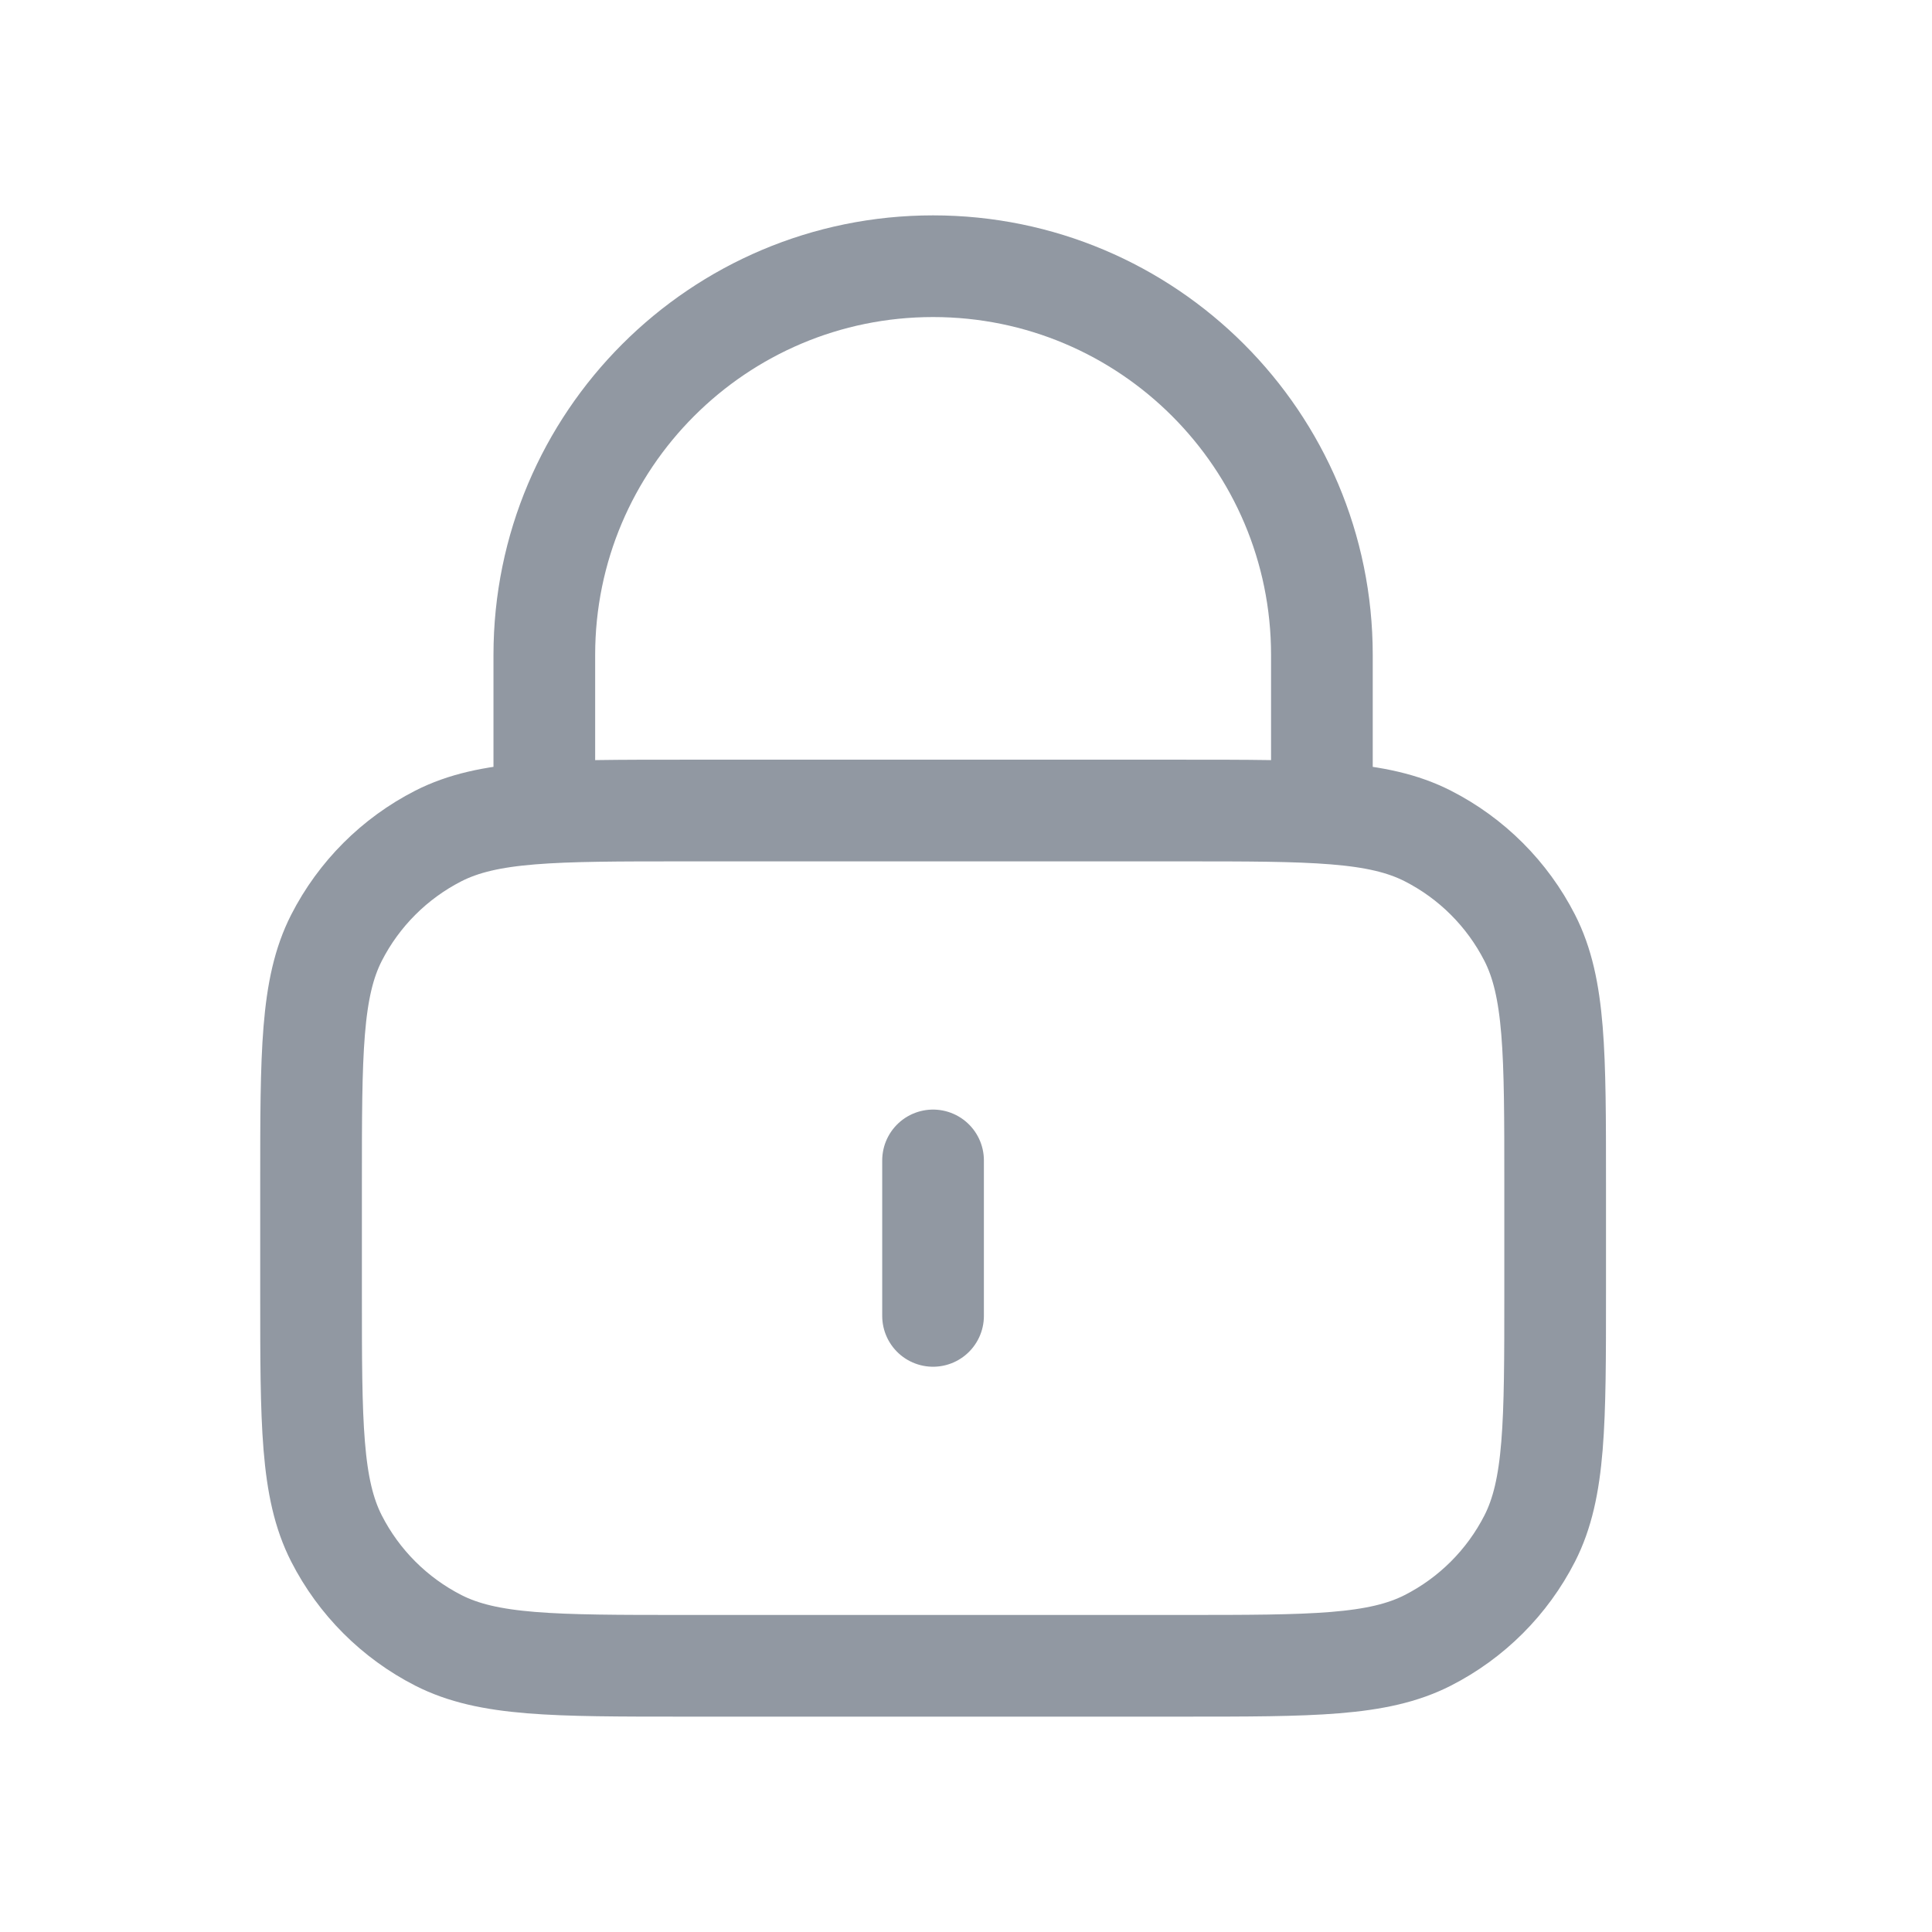 <svg width="19" height="19" viewBox="0 0 19 19" fill="none" xmlns="http://www.w3.org/2000/svg">
<path d="M13 7.971V6.441C13 4.33 11.288 2.618 9.176 2.618C7.065 2.618 5.353 4.33 5.353 6.441V7.971M9.176 11.412V12.941M6.729 16.382H11.623C12.908 16.382 13.55 16.382 14.041 16.132C14.473 15.912 14.824 15.561 15.044 15.13C15.294 14.639 15.294 13.996 15.294 12.712V11.641C15.294 10.356 15.294 9.714 15.044 9.223C14.824 8.792 14.473 8.441 14.041 8.221C13.55 7.971 12.908 7.971 11.623 7.971H6.729C5.444 7.971 4.802 7.971 4.311 8.221C3.88 8.441 3.529 8.792 3.309 9.223C3.059 9.714 3.059 10.356 3.059 11.641V12.712C3.059 13.996 3.059 14.639 3.309 15.13C3.529 15.561 3.88 15.912 4.311 16.132C4.802 16.382 5.444 16.382 6.729 16.382Z" stroke="#9198A2" stroke-linecap="round" stroke-linejoin="round"/>
</svg>
